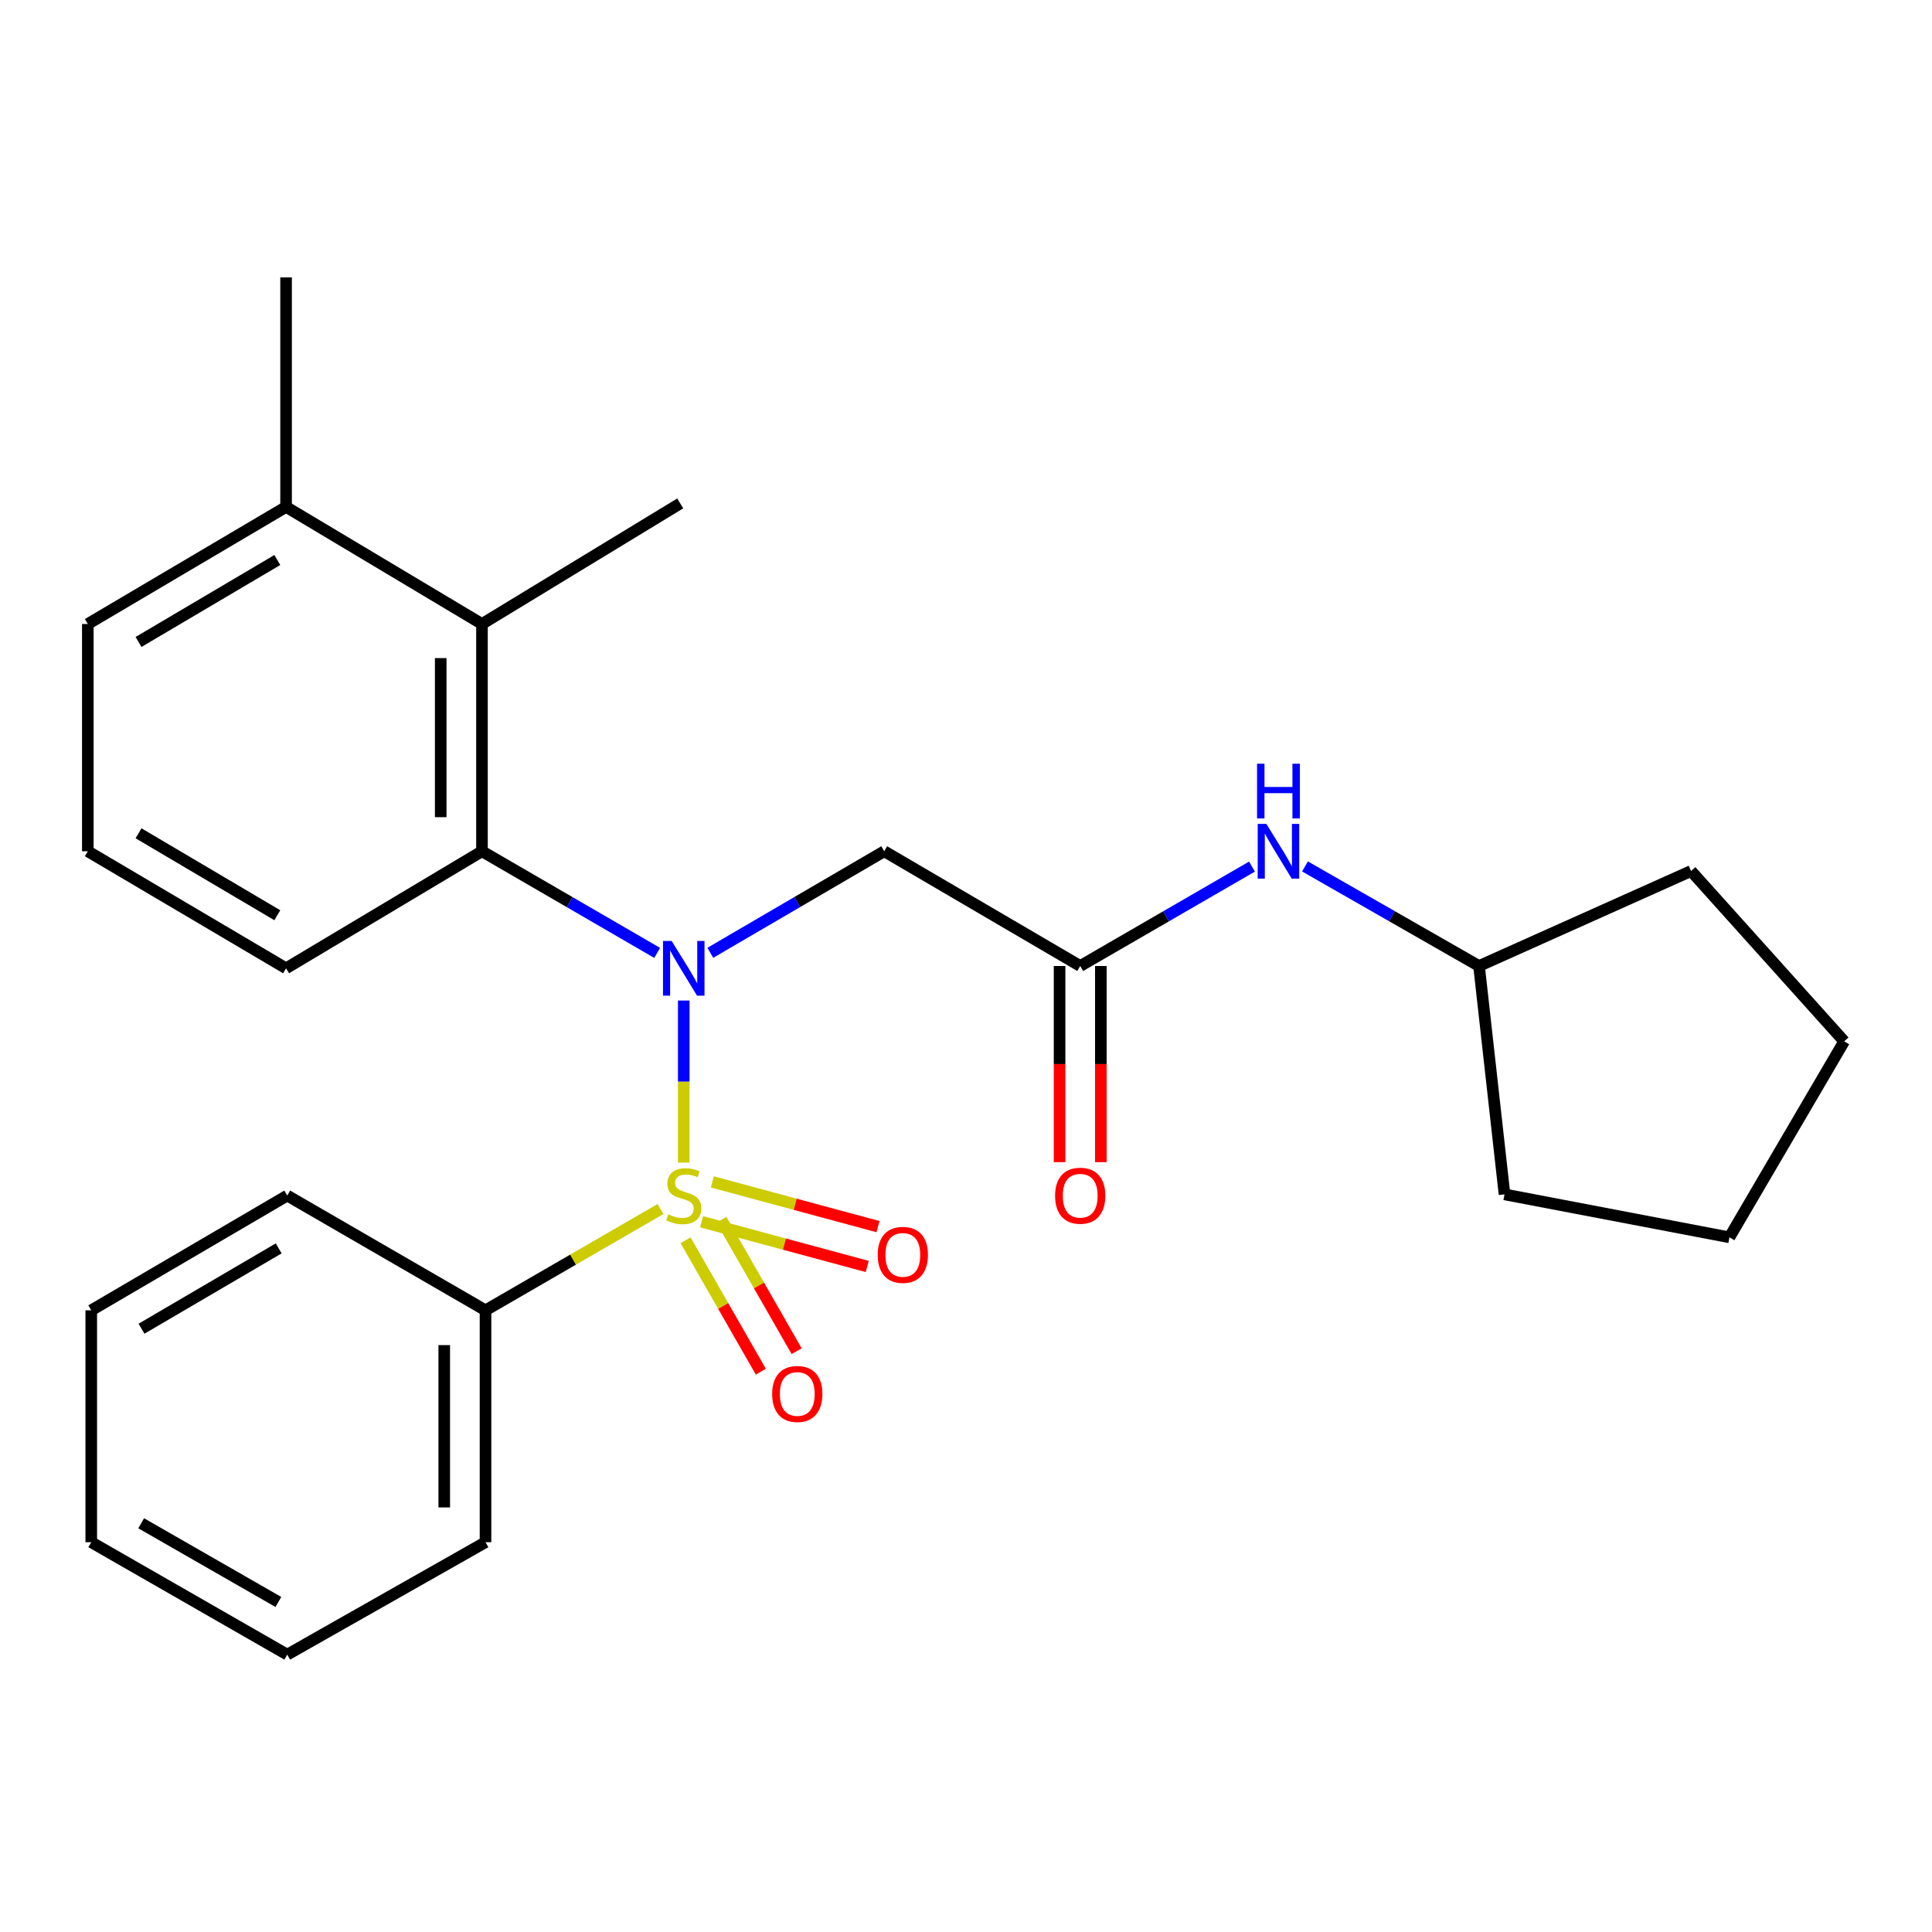 <?xml version='1.0' encoding='iso-8859-1'?>
<svg version='1.1' baseProfile='full'
              xmlns='http://www.w3.org/2000/svg'
                      xmlns:rdkit='http://www.rdkit.org/xml'
                      xmlns:xlink='http://www.w3.org/1999/xlink'
                  xml:space='preserve'
width='1000px' height='1000px' viewBox='0 0 1000 1000'>
<!-- END OF HEADER -->
<rect style='opacity:1.0;fill:#FFFFFF;stroke:none' width='1000' height='1000' x='0' y='0'> </rect>
<path class='bond-0' d='M 353.911,601.761 L 353.911,559.817' style='fill:none;fill-rule:evenodd;stroke:#CCCC00;stroke-width:6px;stroke-linecap:butt;stroke-linejoin:miter;stroke-opacity:1' />
<path class='bond-0' d='M 353.911,559.817 L 353.911,517.872' style='fill:none;fill-rule:evenodd;stroke:#0000FF;stroke-width:6px;stroke-linecap:butt;stroke-linejoin:miter;stroke-opacity:1' />
<path class='bond-5' d='M 363.144,632.376 L 406.017,643.951' style='fill:none;fill-rule:evenodd;stroke:#CCCC00;stroke-width:6px;stroke-linecap:butt;stroke-linejoin:miter;stroke-opacity:1' />
<path class='bond-5' d='M 406.017,643.951 L 448.89,655.526' style='fill:none;fill-rule:evenodd;stroke:#FF0000;stroke-width:6px;stroke-linecap:butt;stroke-linejoin:miter;stroke-opacity:1' />
<path class='bond-5' d='M 368.711,611.756 L 411.584,623.331' style='fill:none;fill-rule:evenodd;stroke:#CCCC00;stroke-width:6px;stroke-linecap:butt;stroke-linejoin:miter;stroke-opacity:1' />
<path class='bond-5' d='M 411.584,623.331 L 454.457,634.906' style='fill:none;fill-rule:evenodd;stroke:#FF0000;stroke-width:6px;stroke-linecap:butt;stroke-linejoin:miter;stroke-opacity:1' />
<path class='bond-6' d='M 354.857,641.964 L 374.331,675.972' style='fill:none;fill-rule:evenodd;stroke:#CCCC00;stroke-width:6px;stroke-linecap:butt;stroke-linejoin:miter;stroke-opacity:1' />
<path class='bond-6' d='M 374.331,675.972 L 393.804,709.979' style='fill:none;fill-rule:evenodd;stroke:#FF0000;stroke-width:6px;stroke-linecap:butt;stroke-linejoin:miter;stroke-opacity:1' />
<path class='bond-6' d='M 373.392,631.351 L 392.865,665.359' style='fill:none;fill-rule:evenodd;stroke:#CCCC00;stroke-width:6px;stroke-linecap:butt;stroke-linejoin:miter;stroke-opacity:1' />
<path class='bond-6' d='M 392.865,665.359 L 412.338,699.366' style='fill:none;fill-rule:evenodd;stroke:#FF0000;stroke-width:6px;stroke-linecap:butt;stroke-linejoin:miter;stroke-opacity:1' />
<path class='bond-7' d='M 341.867,625.794 L 296.583,652.007' style='fill:none;fill-rule:evenodd;stroke:#CCCC00;stroke-width:6px;stroke-linecap:butt;stroke-linejoin:miter;stroke-opacity:1' />
<path class='bond-7' d='M 296.583,652.007 L 251.298,678.221' style='fill:none;fill-rule:evenodd;stroke:#000000;stroke-width:6px;stroke-linecap:butt;stroke-linejoin:miter;stroke-opacity:1' />
<path class='bond-1' d='M 340.153,493.217 L 294.812,466.915' style='fill:none;fill-rule:evenodd;stroke:#0000FF;stroke-width:6px;stroke-linecap:butt;stroke-linejoin:miter;stroke-opacity:1' />
<path class='bond-1' d='M 294.812,466.915 L 249.471,440.613' style='fill:none;fill-rule:evenodd;stroke:#000000;stroke-width:6px;stroke-linecap:butt;stroke-linejoin:miter;stroke-opacity:1' />
<path class='bond-2' d='M 367.655,493.174 L 412.665,466.893' style='fill:none;fill-rule:evenodd;stroke:#0000FF;stroke-width:6px;stroke-linecap:butt;stroke-linejoin:miter;stroke-opacity:1' />
<path class='bond-2' d='M 412.665,466.893 L 457.676,440.613' style='fill:none;fill-rule:evenodd;stroke:#000000;stroke-width:6px;stroke-linecap:butt;stroke-linejoin:miter;stroke-opacity:1' />
<path class='bond-4' d='M 249.471,440.613 L 249.471,322.978' style='fill:none;fill-rule:evenodd;stroke:#000000;stroke-width:6px;stroke-linecap:butt;stroke-linejoin:miter;stroke-opacity:1' />
<path class='bond-4' d='M 228.113,422.968 L 228.113,340.623' style='fill:none;fill-rule:evenodd;stroke:#000000;stroke-width:6px;stroke-linecap:butt;stroke-linejoin:miter;stroke-opacity:1' />
<path class='bond-11' d='M 249.471,440.613 L 148.068,501.198' style='fill:none;fill-rule:evenodd;stroke:#000000;stroke-width:6px;stroke-linecap:butt;stroke-linejoin:miter;stroke-opacity:1' />
<path class='bond-3' d='M 457.676,440.613 L 559.114,500' style='fill:none;fill-rule:evenodd;stroke:#000000;stroke-width:6px;stroke-linecap:butt;stroke-linejoin:miter;stroke-opacity:1' />
<path class='bond-8' d='M 559.114,500 L 603.569,474.272' style='fill:none;fill-rule:evenodd;stroke:#000000;stroke-width:6px;stroke-linecap:butt;stroke-linejoin:miter;stroke-opacity:1' />
<path class='bond-8' d='M 603.569,474.272 L 648.023,448.544' style='fill:none;fill-rule:evenodd;stroke:#0000FF;stroke-width:6px;stroke-linecap:butt;stroke-linejoin:miter;stroke-opacity:1' />
<path class='bond-9' d='M 548.435,500 L 548.435,550.766' style='fill:none;fill-rule:evenodd;stroke:#000000;stroke-width:6px;stroke-linecap:butt;stroke-linejoin:miter;stroke-opacity:1' />
<path class='bond-9' d='M 548.435,550.766 L 548.435,601.531' style='fill:none;fill-rule:evenodd;stroke:#FF0000;stroke-width:6px;stroke-linecap:butt;stroke-linejoin:miter;stroke-opacity:1' />
<path class='bond-9' d='M 569.793,500 L 569.793,550.766' style='fill:none;fill-rule:evenodd;stroke:#000000;stroke-width:6px;stroke-linecap:butt;stroke-linejoin:miter;stroke-opacity:1' />
<path class='bond-9' d='M 569.793,550.766 L 569.793,601.531' style='fill:none;fill-rule:evenodd;stroke:#FF0000;stroke-width:6px;stroke-linecap:butt;stroke-linejoin:miter;stroke-opacity:1' />
<path class='bond-10' d='M 249.471,322.978 L 148.068,262.381' style='fill:none;fill-rule:evenodd;stroke:#000000;stroke-width:6px;stroke-linecap:butt;stroke-linejoin:miter;stroke-opacity:1' />
<path class='bond-13' d='M 249.471,322.978 L 352.084,260.565' style='fill:none;fill-rule:evenodd;stroke:#000000;stroke-width:6px;stroke-linecap:butt;stroke-linejoin:miter;stroke-opacity:1' />
<path class='bond-16' d='M 251.298,678.221 L 251.298,798.241' style='fill:none;fill-rule:evenodd;stroke:#000000;stroke-width:6px;stroke-linecap:butt;stroke-linejoin:miter;stroke-opacity:1' />
<path class='bond-16' d='M 229.94,696.224 L 229.94,780.238' style='fill:none;fill-rule:evenodd;stroke:#000000;stroke-width:6px;stroke-linecap:butt;stroke-linejoin:miter;stroke-opacity:1' />
<path class='bond-17' d='M 251.298,678.221 L 148.673,618.822' style='fill:none;fill-rule:evenodd;stroke:#000000;stroke-width:6px;stroke-linecap:butt;stroke-linejoin:miter;stroke-opacity:1' />
<path class='bond-12' d='M 675.457,448.467 L 720.498,474.234' style='fill:none;fill-rule:evenodd;stroke:#0000FF;stroke-width:6px;stroke-linecap:butt;stroke-linejoin:miter;stroke-opacity:1' />
<path class='bond-12' d='M 720.498,474.234 L 765.539,500' style='fill:none;fill-rule:evenodd;stroke:#000000;stroke-width:6px;stroke-linecap:butt;stroke-linejoin:miter;stroke-opacity:1' />
<path class='bond-18' d='M 148.068,262.381 L 148.068,143.571' style='fill:none;fill-rule:evenodd;stroke:#000000;stroke-width:6px;stroke-linecap:butt;stroke-linejoin:miter;stroke-opacity:1' />
<path class='bond-27' d='M 148.068,262.381 L 45.455,322.978' style='fill:none;fill-rule:evenodd;stroke:#000000;stroke-width:6px;stroke-linecap:butt;stroke-linejoin:miter;stroke-opacity:1' />
<path class='bond-27' d='M 143.536,289.861 L 71.707,332.279' style='fill:none;fill-rule:evenodd;stroke:#000000;stroke-width:6px;stroke-linecap:butt;stroke-linejoin:miter;stroke-opacity:1' />
<path class='bond-14' d='M 148.068,501.198 L 45.455,440.613' style='fill:none;fill-rule:evenodd;stroke:#000000;stroke-width:6px;stroke-linecap:butt;stroke-linejoin:miter;stroke-opacity:1' />
<path class='bond-14' d='M 143.535,473.719 L 71.705,431.309' style='fill:none;fill-rule:evenodd;stroke:#000000;stroke-width:6px;stroke-linecap:butt;stroke-linejoin:miter;stroke-opacity:1' />
<path class='bond-19' d='M 765.539,500 L 778.734,618.205' style='fill:none;fill-rule:evenodd;stroke:#000000;stroke-width:6px;stroke-linecap:butt;stroke-linejoin:miter;stroke-opacity:1' />
<path class='bond-20' d='M 765.539,500 L 875.307,450.829' style='fill:none;fill-rule:evenodd;stroke:#000000;stroke-width:6px;stroke-linecap:butt;stroke-linejoin:miter;stroke-opacity:1' />
<path class='bond-15' d='M 45.455,440.613 L 45.455,322.978' style='fill:none;fill-rule:evenodd;stroke:#000000;stroke-width:6px;stroke-linecap:butt;stroke-linejoin:miter;stroke-opacity:1' />
<path class='bond-21' d='M 251.298,798.241 L 148.673,856.429' style='fill:none;fill-rule:evenodd;stroke:#000000;stroke-width:6px;stroke-linecap:butt;stroke-linejoin:miter;stroke-opacity:1' />
<path class='bond-22' d='M 148.673,618.822 L 47.234,678.221' style='fill:none;fill-rule:evenodd;stroke:#000000;stroke-width:6px;stroke-linecap:butt;stroke-linejoin:miter;stroke-opacity:1' />
<path class='bond-22' d='M 144.25,646.162 L 73.243,687.741' style='fill:none;fill-rule:evenodd;stroke:#000000;stroke-width:6px;stroke-linecap:butt;stroke-linejoin:miter;stroke-opacity:1' />
<path class='bond-24' d='M 778.734,618.205 L 895.147,640.441' style='fill:none;fill-rule:evenodd;stroke:#000000;stroke-width:6px;stroke-linecap:butt;stroke-linejoin:miter;stroke-opacity:1' />
<path class='bond-23' d='M 875.307,450.829 L 954.545,538.99' style='fill:none;fill-rule:evenodd;stroke:#000000;stroke-width:6px;stroke-linecap:butt;stroke-linejoin:miter;stroke-opacity:1' />
<path class='bond-26' d='M 148.673,856.429 L 47.234,798.241' style='fill:none;fill-rule:evenodd;stroke:#000000;stroke-width:6px;stroke-linecap:butt;stroke-linejoin:miter;stroke-opacity:1' />
<path class='bond-26' d='M 144.084,829.175 L 73.078,788.443' style='fill:none;fill-rule:evenodd;stroke:#000000;stroke-width:6px;stroke-linecap:butt;stroke-linejoin:miter;stroke-opacity:1' />
<path class='bond-25' d='M 47.234,678.221 L 47.234,798.241' style='fill:none;fill-rule:evenodd;stroke:#000000;stroke-width:6px;stroke-linecap:butt;stroke-linejoin:miter;stroke-opacity:1' />
<path class='bond-28' d='M 954.545,538.99 L 895.147,640.441' style='fill:none;fill-rule:evenodd;stroke:#000000;stroke-width:6px;stroke-linecap:butt;stroke-linejoin:miter;stroke-opacity:1' />
<path  class='atom-0' d='M 345.911 628.542
Q 346.231 628.662, 347.551 629.222
Q 348.871 629.782, 350.311 630.142
Q 351.791 630.462, 353.231 630.462
Q 355.911 630.462, 357.471 629.182
Q 359.031 627.862, 359.031 625.582
Q 359.031 624.022, 358.231 623.062
Q 357.471 622.102, 356.271 621.582
Q 355.071 621.062, 353.071 620.462
Q 350.551 619.702, 349.031 618.982
Q 347.551 618.262, 346.471 616.742
Q 345.431 615.222, 345.431 612.662
Q 345.431 609.102, 347.831 606.902
Q 350.271 604.702, 355.071 604.702
Q 358.351 604.702, 362.071 606.262
L 361.151 609.342
Q 357.751 607.942, 355.191 607.942
Q 352.431 607.942, 350.911 609.102
Q 349.391 610.222, 349.431 612.182
Q 349.431 613.702, 350.191 614.622
Q 350.991 615.542, 352.111 616.062
Q 353.271 616.582, 355.191 617.182
Q 357.751 617.982, 359.271 618.782
Q 360.791 619.582, 361.871 621.222
Q 362.991 622.822, 362.991 625.582
Q 362.991 629.502, 360.351 631.622
Q 357.751 633.702, 353.391 633.702
Q 350.871 633.702, 348.951 633.142
Q 347.071 632.622, 344.831 631.702
L 345.911 628.542
' fill='#CCCC00'/>
<path  class='atom-1' d='M 347.651 487.038
L 356.931 502.038
Q 357.851 503.518, 359.331 506.198
Q 360.811 508.878, 360.891 509.038
L 360.891 487.038
L 364.651 487.038
L 364.651 515.358
L 360.771 515.358
L 350.811 498.958
Q 349.651 497.038, 348.411 494.838
Q 347.211 492.638, 346.851 491.958
L 346.851 515.358
L 343.171 515.358
L 343.171 487.038
L 347.651 487.038
' fill='#0000FF'/>
<path  class='atom-6' d='M 454.299 649.515
Q 454.299 642.715, 457.659 638.915
Q 461.019 635.115, 467.299 635.115
Q 473.579 635.115, 476.939 638.915
Q 480.299 642.715, 480.299 649.515
Q 480.299 656.395, 476.899 660.315
Q 473.499 664.195, 467.299 664.195
Q 461.059 664.195, 457.659 660.315
Q 454.299 656.435, 454.299 649.515
M 467.299 660.995
Q 471.619 660.995, 473.939 658.115
Q 476.299 655.195, 476.299 649.515
Q 476.299 643.955, 473.939 641.155
Q 471.619 638.315, 467.299 638.315
Q 462.979 638.315, 460.619 641.115
Q 458.299 643.915, 458.299 649.515
Q 458.299 655.235, 460.619 658.115
Q 462.979 660.995, 467.299 660.995
' fill='#FF0000'/>
<path  class='atom-7' d='M 399.67 721.515
Q 399.67 714.715, 403.03 710.915
Q 406.39 707.115, 412.67 707.115
Q 418.95 707.115, 422.31 710.915
Q 425.67 714.715, 425.67 721.515
Q 425.67 728.395, 422.27 732.315
Q 418.87 736.195, 412.67 736.195
Q 406.43 736.195, 403.03 732.315
Q 399.67 728.435, 399.67 721.515
M 412.67 732.995
Q 416.99 732.995, 419.31 730.115
Q 421.67 727.195, 421.67 721.515
Q 421.67 715.955, 419.31 713.155
Q 416.99 710.315, 412.67 710.315
Q 408.35 710.315, 405.99 713.115
Q 403.67 715.915, 403.67 721.515
Q 403.67 727.235, 405.99 730.115
Q 408.35 732.995, 412.67 732.995
' fill='#FF0000'/>
<path  class='atom-9' d='M 655.467 426.453
L 664.747 441.453
Q 665.667 442.933, 667.147 445.613
Q 668.627 448.293, 668.707 448.453
L 668.707 426.453
L 672.467 426.453
L 672.467 454.773
L 668.587 454.773
L 658.627 438.373
Q 657.467 436.453, 656.227 434.253
Q 655.027 432.053, 654.667 431.373
L 654.667 454.773
L 650.987 454.773
L 650.987 426.453
L 655.467 426.453
' fill='#0000FF'/>
<path  class='atom-9' d='M 650.647 395.301
L 654.487 395.301
L 654.487 407.341
L 668.967 407.341
L 668.967 395.301
L 672.807 395.301
L 672.807 423.621
L 668.967 423.621
L 668.967 410.541
L 654.487 410.541
L 654.487 423.621
L 650.647 423.621
L 650.647 395.301
' fill='#0000FF'/>
<path  class='atom-10' d='M 546.114 618.902
Q 546.114 612.102, 549.474 608.302
Q 552.834 604.502, 559.114 604.502
Q 565.394 604.502, 568.754 608.302
Q 572.114 612.102, 572.114 618.902
Q 572.114 625.782, 568.714 629.702
Q 565.314 633.582, 559.114 633.582
Q 552.874 633.582, 549.474 629.702
Q 546.114 625.822, 546.114 618.902
M 559.114 630.382
Q 563.434 630.382, 565.754 627.502
Q 568.114 624.582, 568.114 618.902
Q 568.114 613.342, 565.754 610.542
Q 563.434 607.702, 559.114 607.702
Q 554.794 607.702, 552.434 610.502
Q 550.114 613.302, 550.114 618.902
Q 550.114 624.622, 552.434 627.502
Q 554.794 630.382, 559.114 630.382
' fill='#FF0000'/>
</svg>
